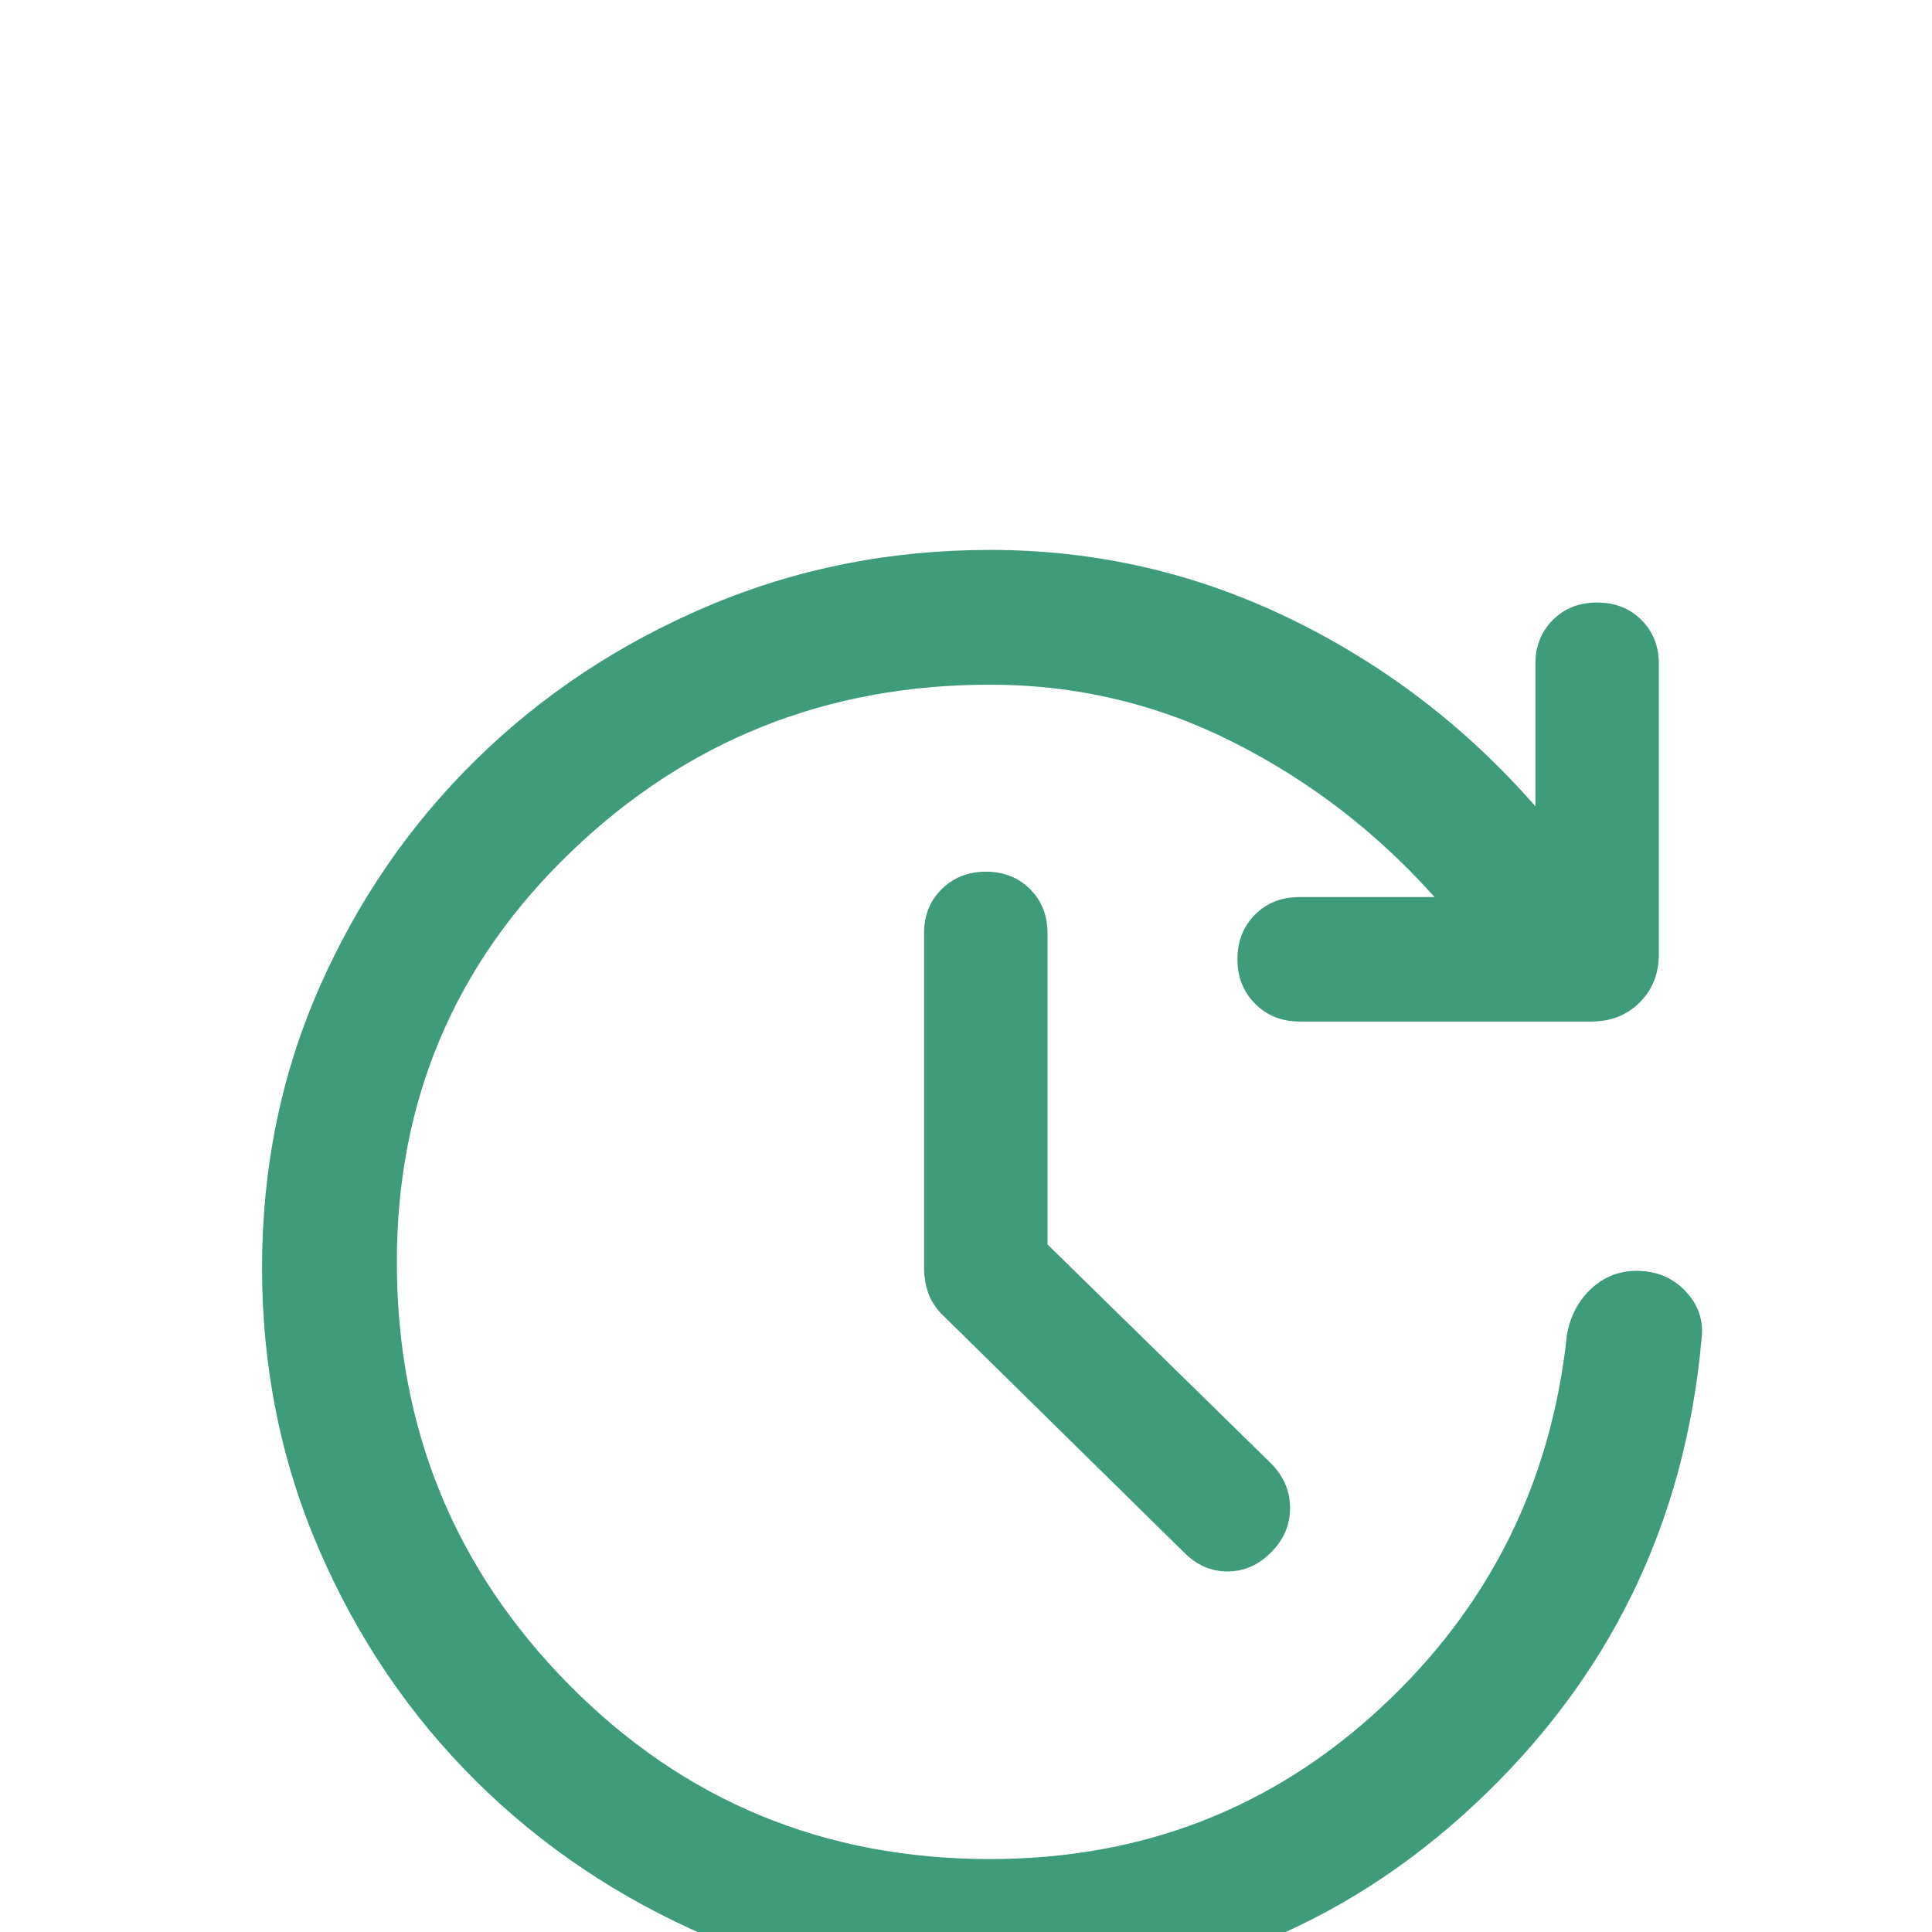 <svg width="49" height="49" viewBox="0 0 49 49" fill="none" xmlns="http://www.w3.org/2000/svg">
<g filter="url(#filter0_d_9362_1095)">
<path d="M25.106 42.557C22.567 42.557 20.178 42.074 17.938 41.108C15.698 40.142 13.741 38.828 12.067 37.167C10.393 35.506 9.071 33.557 8.101 31.321C7.131 29.086 6.646 26.698 6.646 24.158C6.646 21.618 7.131 19.247 8.101 17.044C9.071 14.842 10.393 12.918 12.067 11.274C13.741 9.629 15.699 8.33 17.941 7.377C20.182 6.423 22.571 5.947 25.108 5.947C27.782 5.947 30.315 6.526 32.706 7.685C35.098 8.843 37.176 10.432 38.941 12.449V8.84C38.941 8.39 39.089 8.017 39.384 7.723C39.679 7.428 40.054 7.281 40.507 7.281C40.96 7.281 41.334 7.428 41.63 7.723C41.925 8.017 42.072 8.39 42.072 8.84V16.204C42.072 16.694 41.911 17.1 41.588 17.423C41.265 17.746 40.858 17.908 40.37 17.908H32.956C32.508 17.908 32.134 17.758 31.834 17.459C31.534 17.159 31.384 16.783 31.384 16.33C31.384 15.877 31.531 15.501 31.826 15.201C32.122 14.902 32.498 14.752 32.956 14.752H36.383C34.929 13.122 33.236 11.817 31.302 10.836C29.367 9.856 27.302 9.365 25.108 9.365C20.965 9.365 17.422 10.78 14.479 13.608C11.536 16.437 10.065 19.903 10.065 24.006C10.065 28.208 11.521 31.783 14.434 34.73C17.346 37.677 20.904 39.15 25.108 39.15C28.954 39.15 32.255 37.874 35.01 35.322C37.765 32.77 39.341 29.617 39.74 25.863C39.823 25.382 40.029 24.988 40.361 24.681C40.692 24.373 41.086 24.224 41.542 24.232C42.031 24.24 42.434 24.414 42.754 24.753C43.073 25.093 43.208 25.487 43.158 25.935C42.741 30.626 40.822 34.57 37.4 37.764C33.978 40.959 29.88 42.557 25.106 42.557ZM26.567 23.561L32.231 29.11C32.557 29.435 32.719 29.814 32.719 30.245C32.719 30.677 32.559 31.052 32.239 31.37C31.919 31.694 31.55 31.856 31.133 31.856C30.715 31.856 30.346 31.694 30.026 31.37L23.933 25.377C23.751 25.203 23.622 25.012 23.547 24.806C23.473 24.6 23.436 24.38 23.436 24.146V15.668C23.436 15.217 23.585 14.844 23.884 14.55C24.182 14.255 24.556 14.108 25.006 14.108C25.456 14.108 25.829 14.255 26.125 14.55C26.419 14.844 26.567 15.217 26.567 15.668V23.561Z" fill="#3F9C7A"/>
</g>
<defs>
<filter id="filter0_d_9362_1095" x="2.646" y="5.947" width="44.522" height="48.61" filterUnits="userSpaceOnUse" color-interpolation-filters="sRGB">
<feFlood flood-opacity="0" result="BackgroundImageFix"/>
<feColorMatrix in="SourceAlpha" type="matrix" values="0 0 0 0 0 0 0 0 0 0 0 0 0 0 0 0 0 0 127 0" result="hardAlpha"/>
<feOffset dy="8"/>
<feGaussianBlur stdDeviation="2"/>
<feComposite in2="hardAlpha" operator="out"/>
<feColorMatrix type="matrix" values="0 0 0 0 0 0 0 0 0 0 0 0 0 0 0 0 0 0 0.25 0"/>
<feBlend mode="normal" in2="BackgroundImageFix" result="effect1_dropShadow_9362_1095"/>
<feBlend mode="normal" in="SourceGraphic" in2="effect1_dropShadow_9362_1095" result="shape"/>
</filter>
</defs>
</svg>
